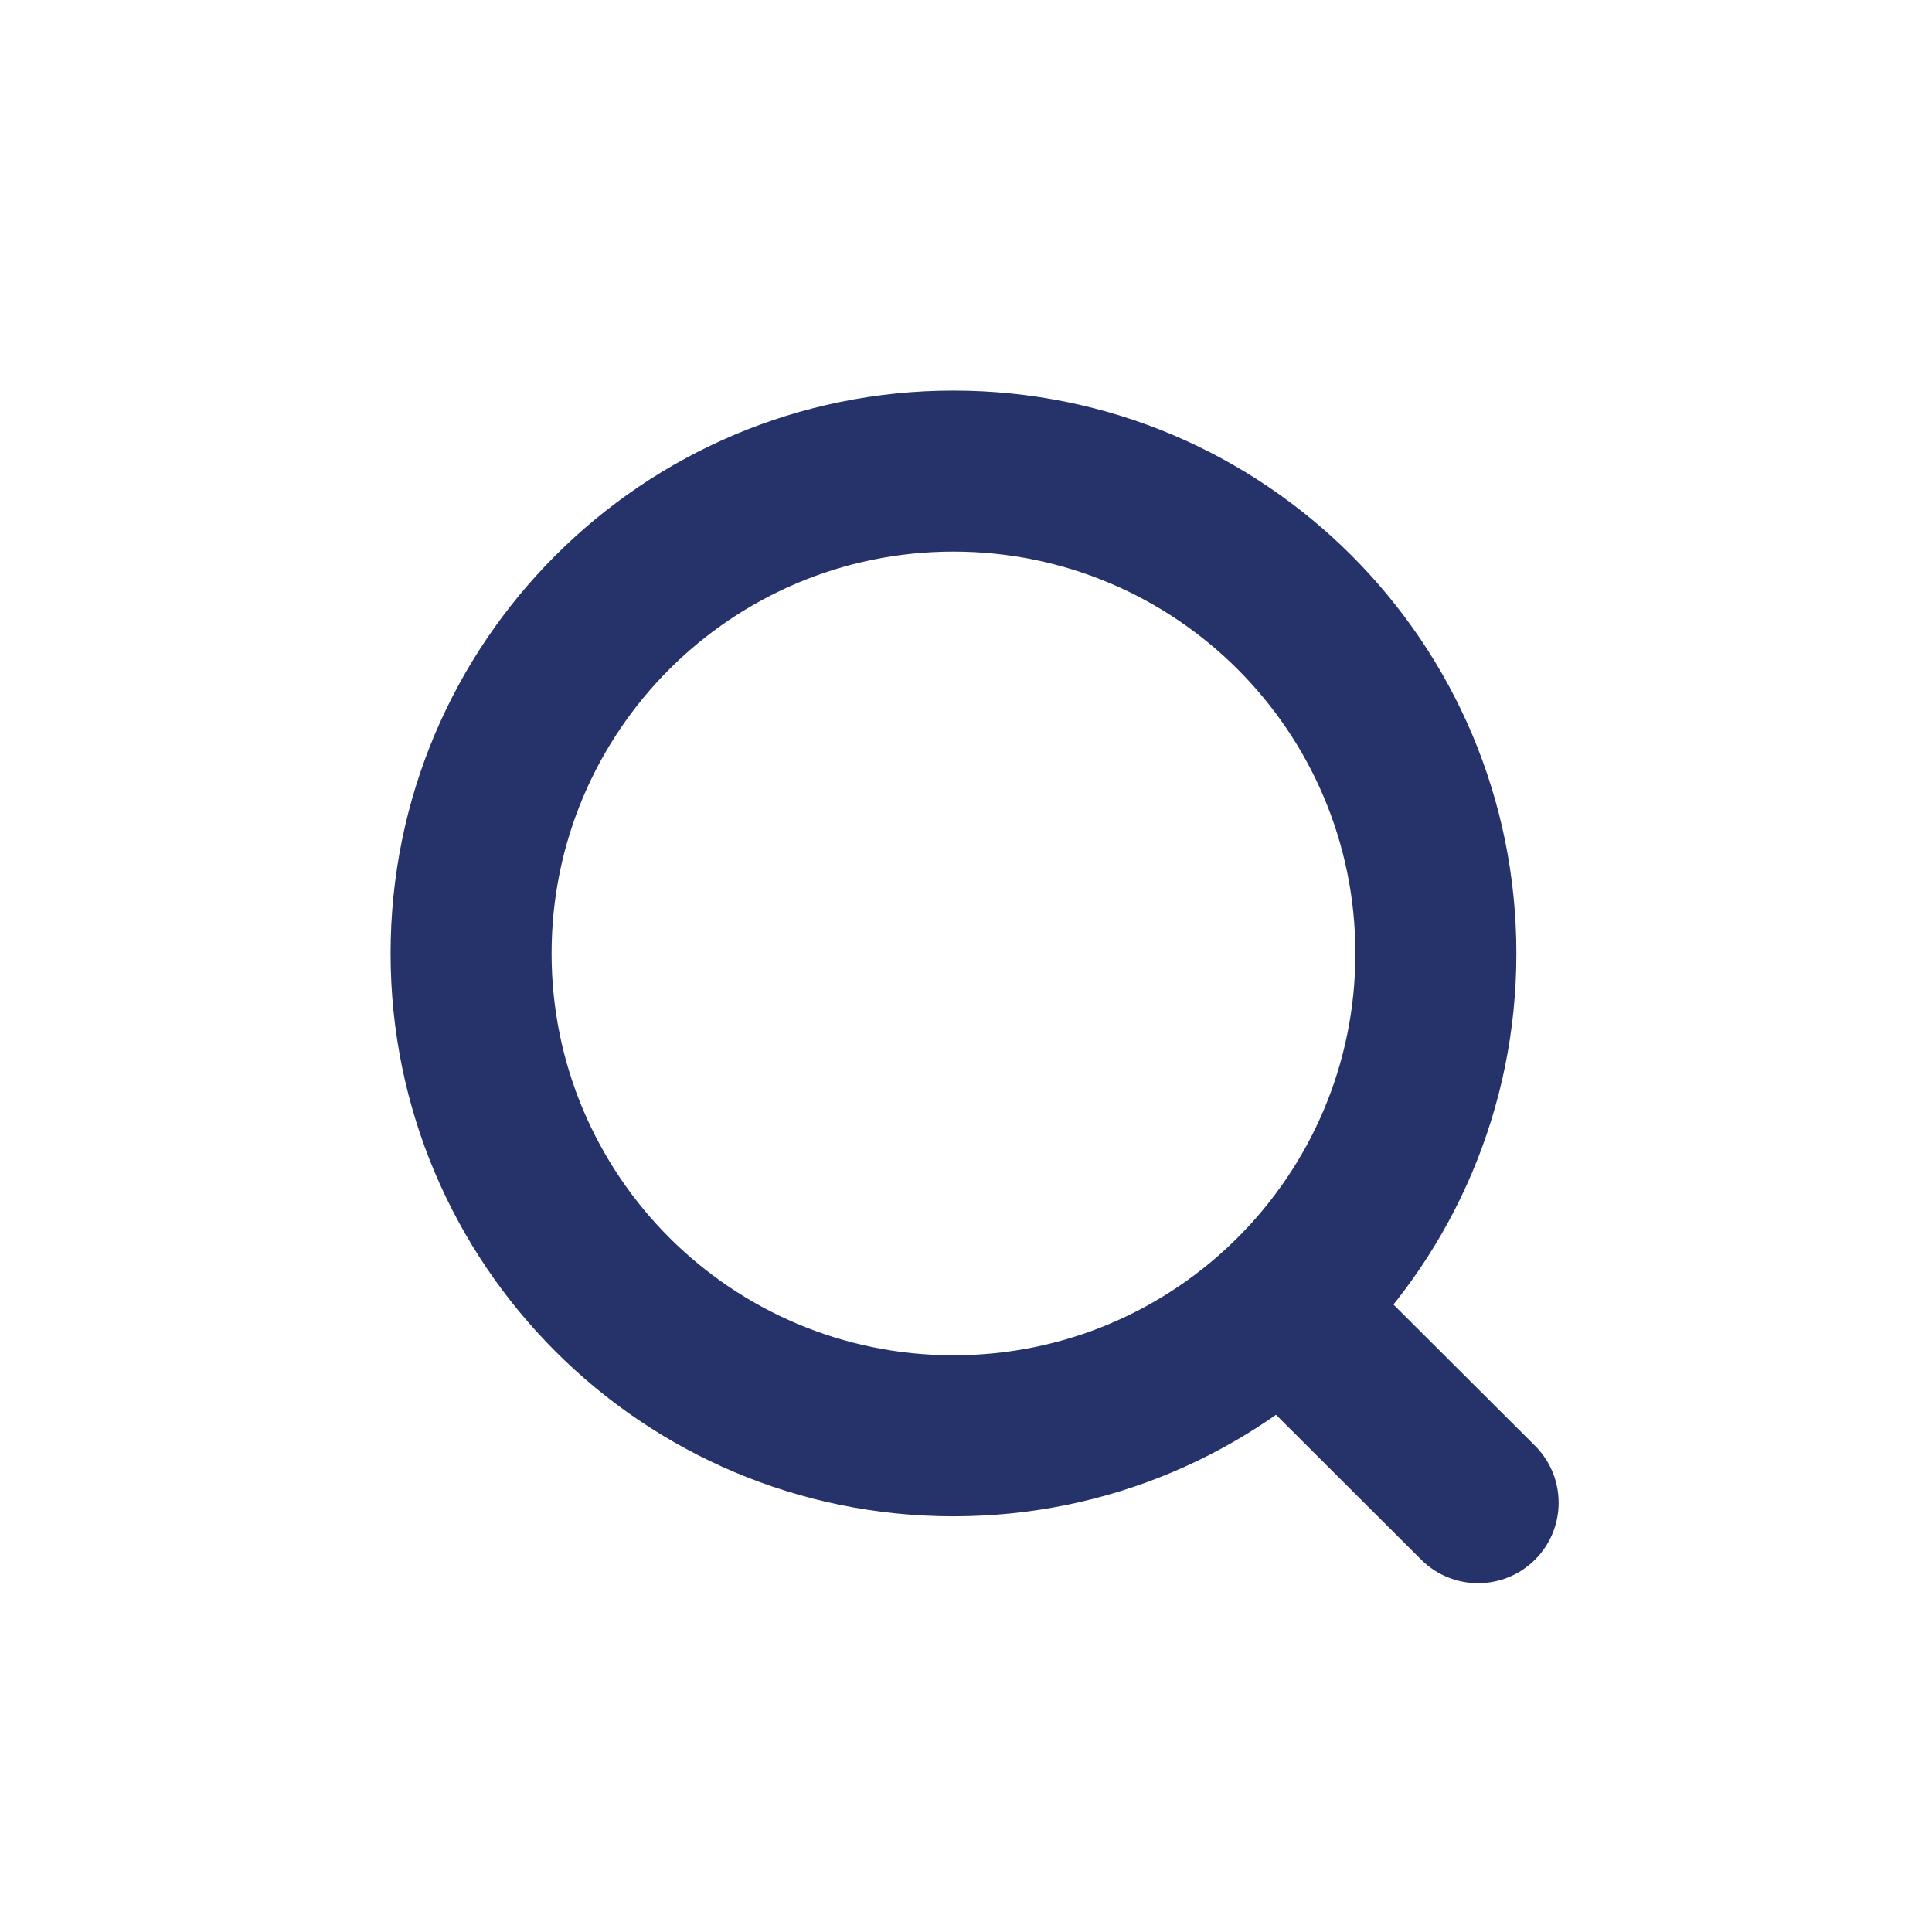 <svg width="24" height="24" viewBox="0 0 24 24" fill="none" xmlns="http://www.w3.org/2000/svg">
<path fill-rule="evenodd" clip-rule="evenodd" d="M11.844 6.852C9.087 6.852 6.852 9.087 6.852 11.844C6.852 14.601 9.087 16.836 11.844 16.836C14.602 16.836 16.837 14.601 16.837 11.844C16.837 9.087 14.602 6.852 11.844 6.852ZM4.852 11.844C4.852 7.982 7.983 4.852 11.844 4.852C15.706 4.852 18.837 7.982 18.837 11.844C18.837 15.706 15.706 18.836 11.844 18.836C7.983 18.836 4.852 15.706 4.852 11.844Z" fill="#26336A"/>
<path fill-rule="evenodd" clip-rule="evenodd" d="M15.304 15.617C15.694 15.226 16.327 15.225 16.718 15.615L19.068 17.959C19.459 18.349 19.46 18.982 19.07 19.373C18.68 19.764 18.046 19.765 17.655 19.375L15.306 17.031C14.915 16.641 14.914 16.008 15.304 15.617Z" fill="#26336A"/>
</svg>
